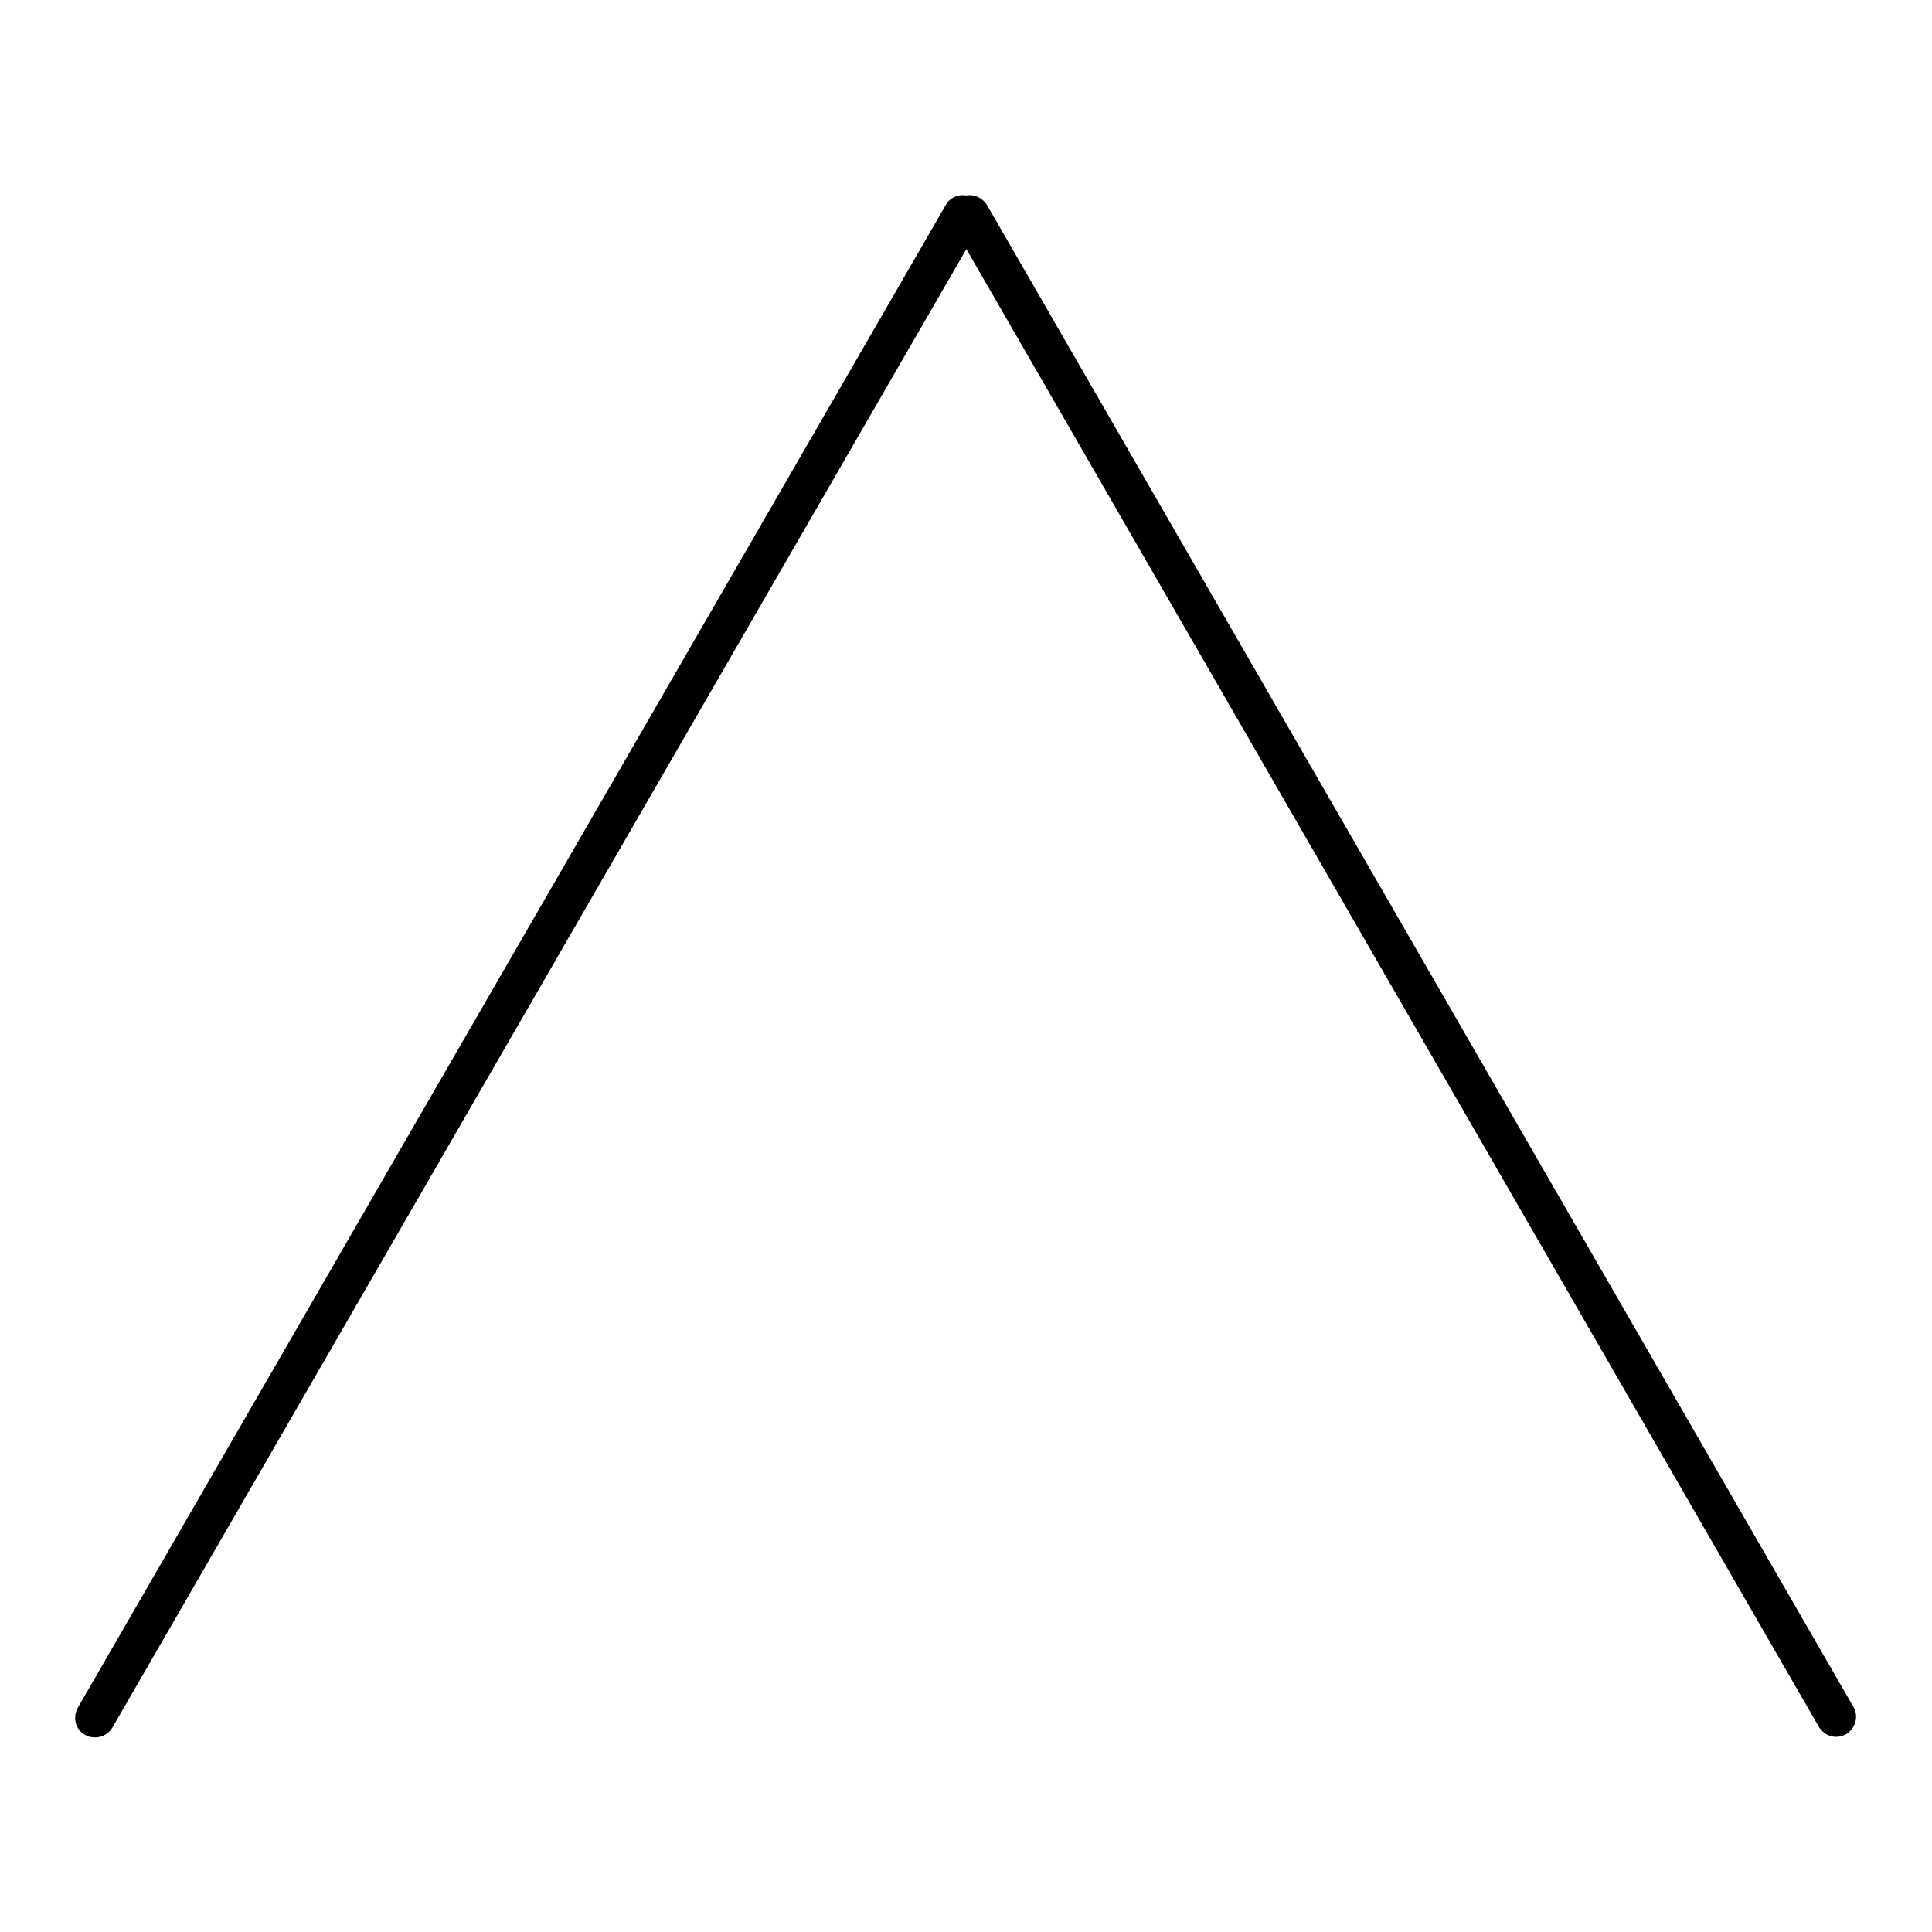 <?xml version="1.0" encoding="utf-8"?>
<!-- Svg Vector Icons : http://www.onlinewebfonts.com/icon -->
<!DOCTYPE svg PUBLIC "-//W3C//DTD SVG 1.1//EN" "http://www.w3.org/Graphics/SVG/1.1/DTD/svg11.dtd">
<svg version="1.1" xmlns="http://www.w3.org/2000/svg" xmlns:xlink="http://www.w3.org/1999/xlink" x="0px" y="0px" viewBox="0 0 256 256" enable-background="new 0 0 256 256" xml:space="preserve">
<g> <path fill="#000000" d="M14.9,228.9c-0.7,1.2-2.3,1.7-3.6,1c-1.3-0.7-1.7-2.3-1-3.6c0,0,0,0,0,0L125.3,27.2c0.7-1.3,2.3-1.7,3.6-1 c0,0,0,0,0,0c1.2,0.7,1.7,2.3,1,3.6L14.9,228.9z"/> <path fill="#000000" d="M245.6,226.2c0.7,1.2,0.3,2.8-1,3.6c0,0,0,0,0,0c-1.3,0.7-2.8,0.3-3.6-1L126.2,29.8c-0.7-1.2-0.3-2.9,1-3.6 c1.2-0.7,2.8-0.3,3.6,1L245.6,226.2L245.6,226.2z"/></g>
</svg>